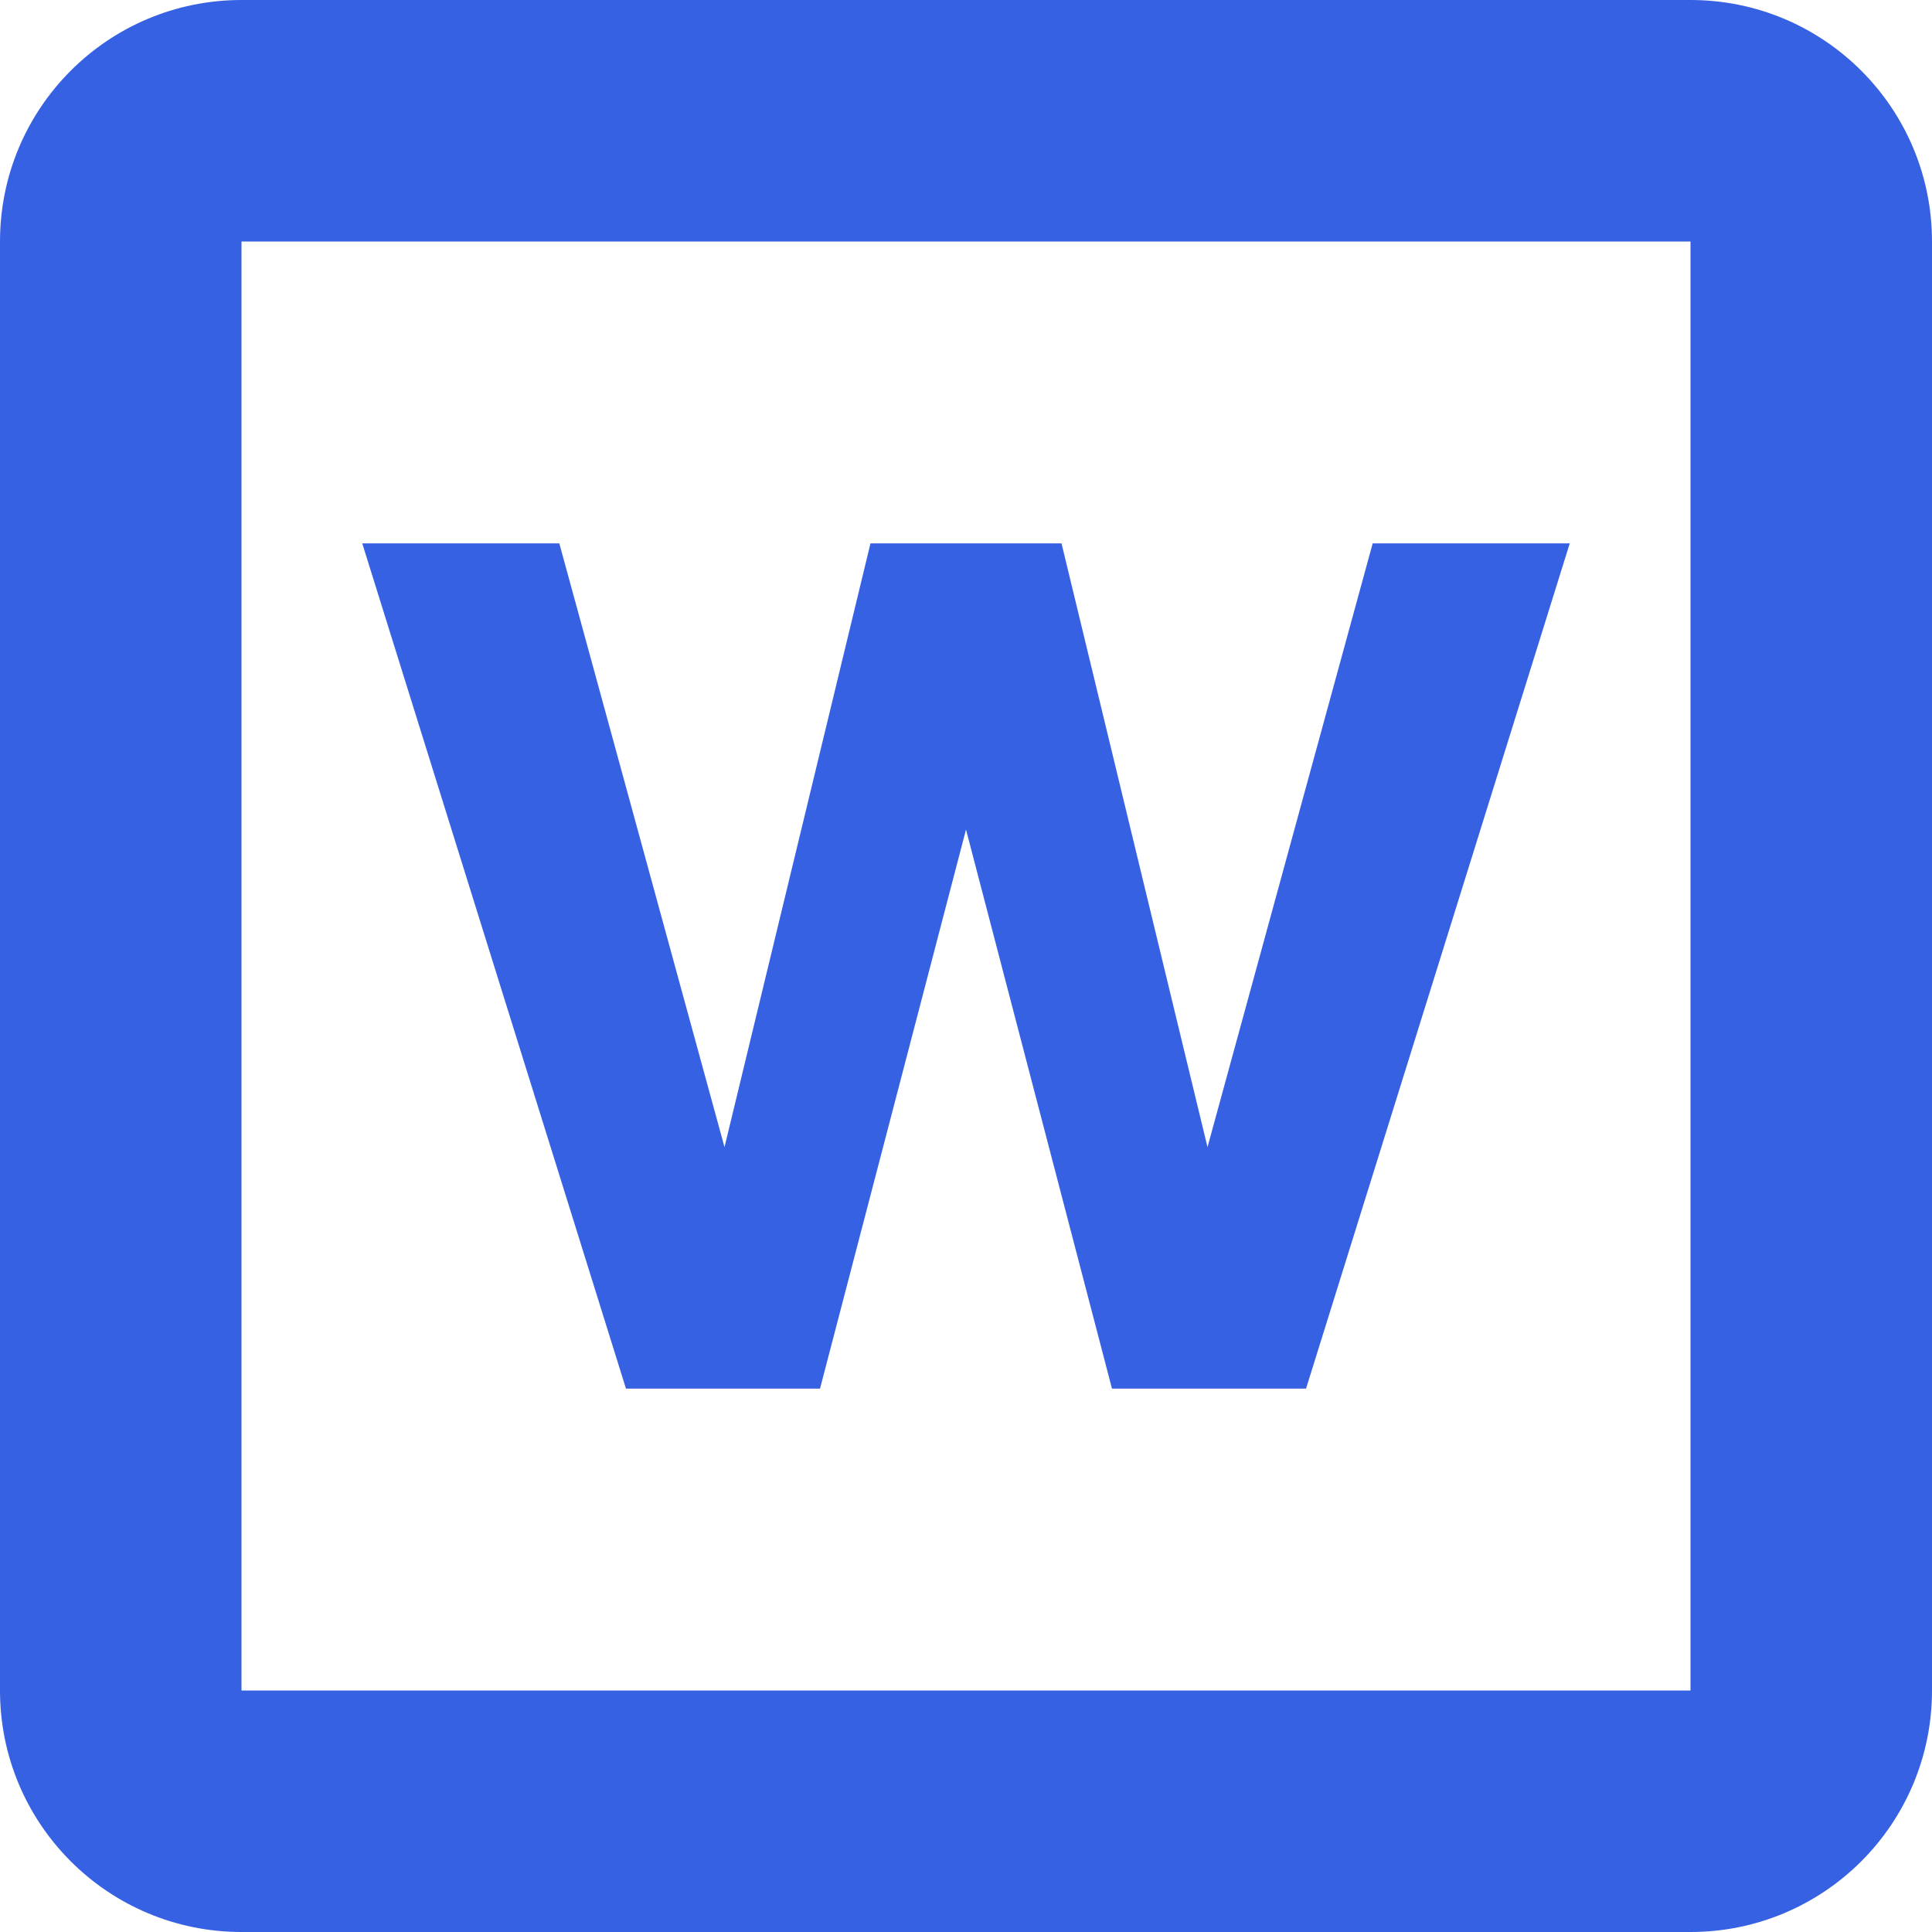 <svg width="16" height="16" viewBox="0 0 16 16" fill="none" xmlns="http://www.w3.org/2000/svg">
<path fill-rule="evenodd" clip-rule="evenodd" d="M2 0H14C15.105 0 16 0.895 16 2V14C16 15.105 15.105 16 14 16H2C0.895 16 0 15.105 0 14V2C0 0.895 0.895 0 2 0ZM2 2V14H14V2H2ZM9.209 11.5H10.816L13 4.5H11.368L10 9.5L8.791 4.5H7.209L6 9.5L4.632 4.5H3L5.184 11.5H6.791L8 6.87L9.209 11.5Z" fill="#3661E3"/>
</svg>
